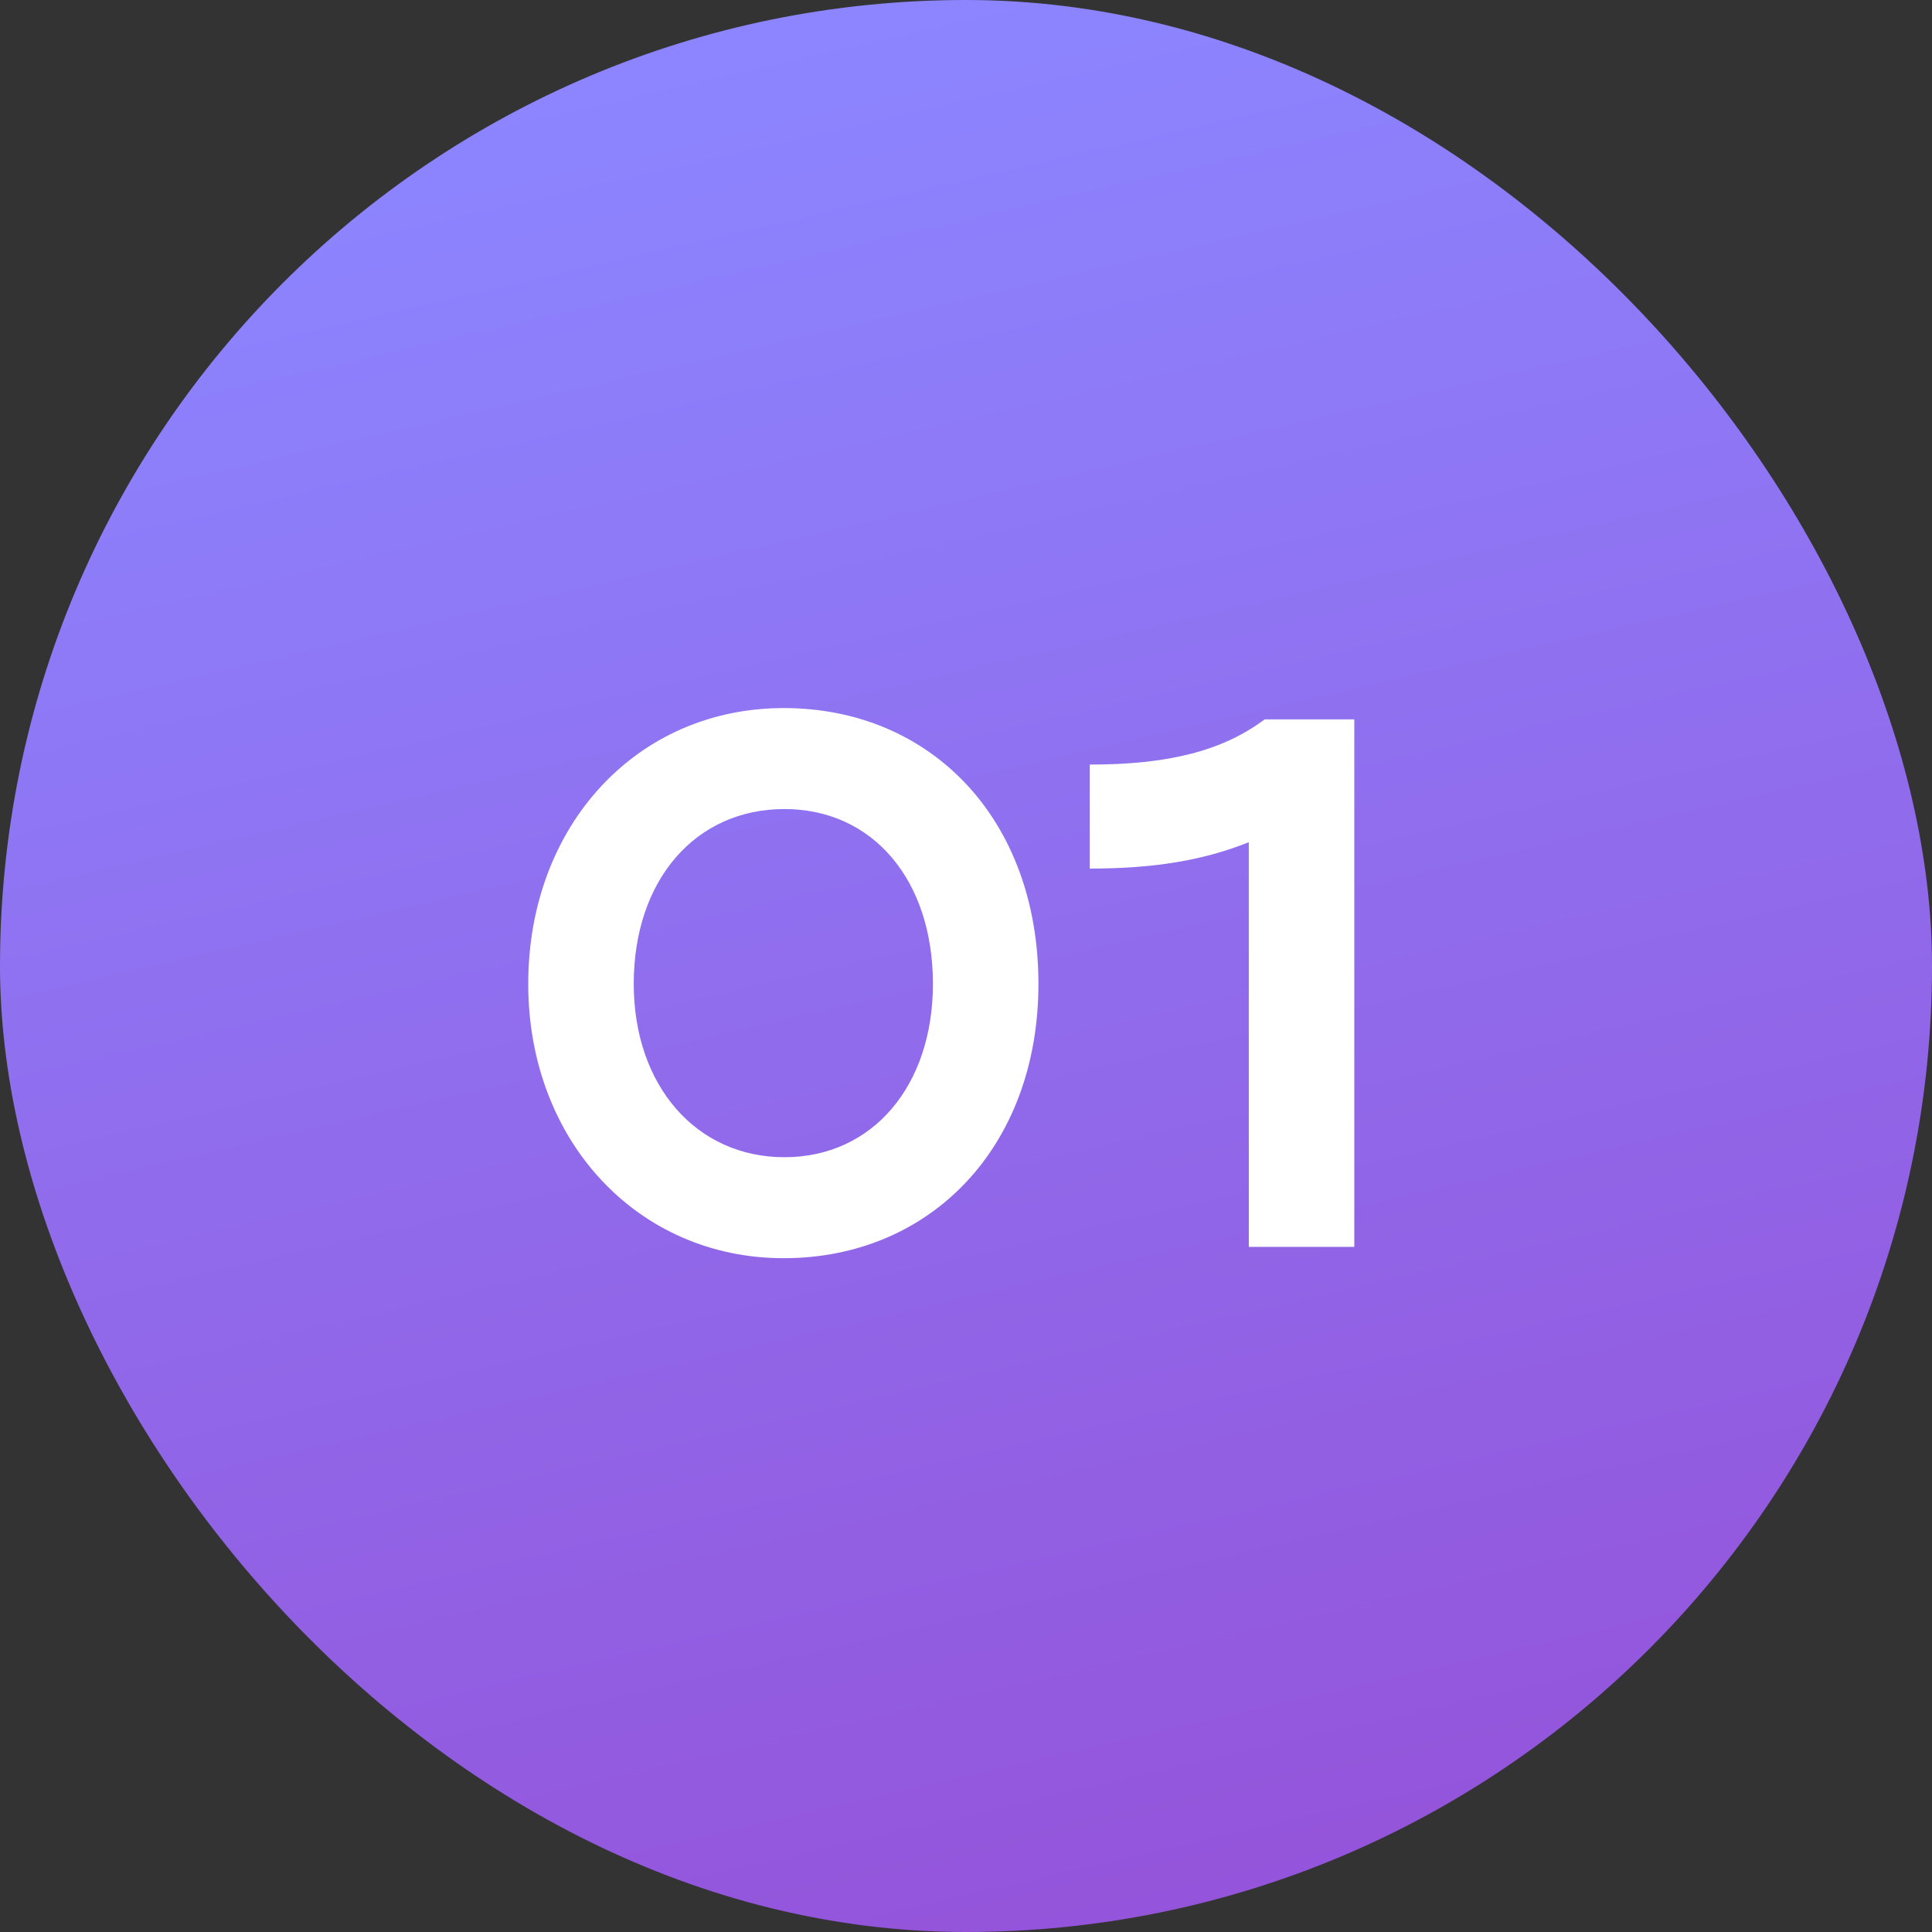 <?xml version="1.0" encoding="UTF-8"?> <svg xmlns="http://www.w3.org/2000/svg" width="141" height="141" viewBox="0 0 141 141" fill="none"><rect x="0" y="0" width="141" height="141" fill="#333333" stroke="none"/><rect width="141" height="141" rx="70.5" fill="url(#paint0_linear_990_122)"></rect><path d="M38.551 71.805C38.551 60.255 46.471 51.675 57.196 51.675C67.921 51.675 75.786 59.76 75.786 71.805C75.786 83.685 67.921 91.825 57.196 91.825C46.526 91.825 38.551 83.245 38.551 71.805ZM46.251 71.805C46.251 79.23 50.816 84.455 57.251 84.455C63.686 84.455 68.086 79.23 68.086 71.805C68.086 64.215 63.686 59.045 57.251 59.045C50.761 59.045 46.251 64.215 46.251 71.805ZM79.534 63.39V55.8C85.254 55.8 89.214 54.81 92.294 52.5H98.839V91H91.139V61.465C87.839 62.785 84.264 63.39 79.534 63.39Z" fill="white"></path><defs><linearGradient id="paint0_linear_990_122" x1="70.5" y1="0" x2="103.038" y2="141" gradientUnits="userSpaceOnUse"><stop stop-color="#8C85FF"></stop><stop offset="1" stop-color="#9452D9"></stop></linearGradient></defs></svg> 